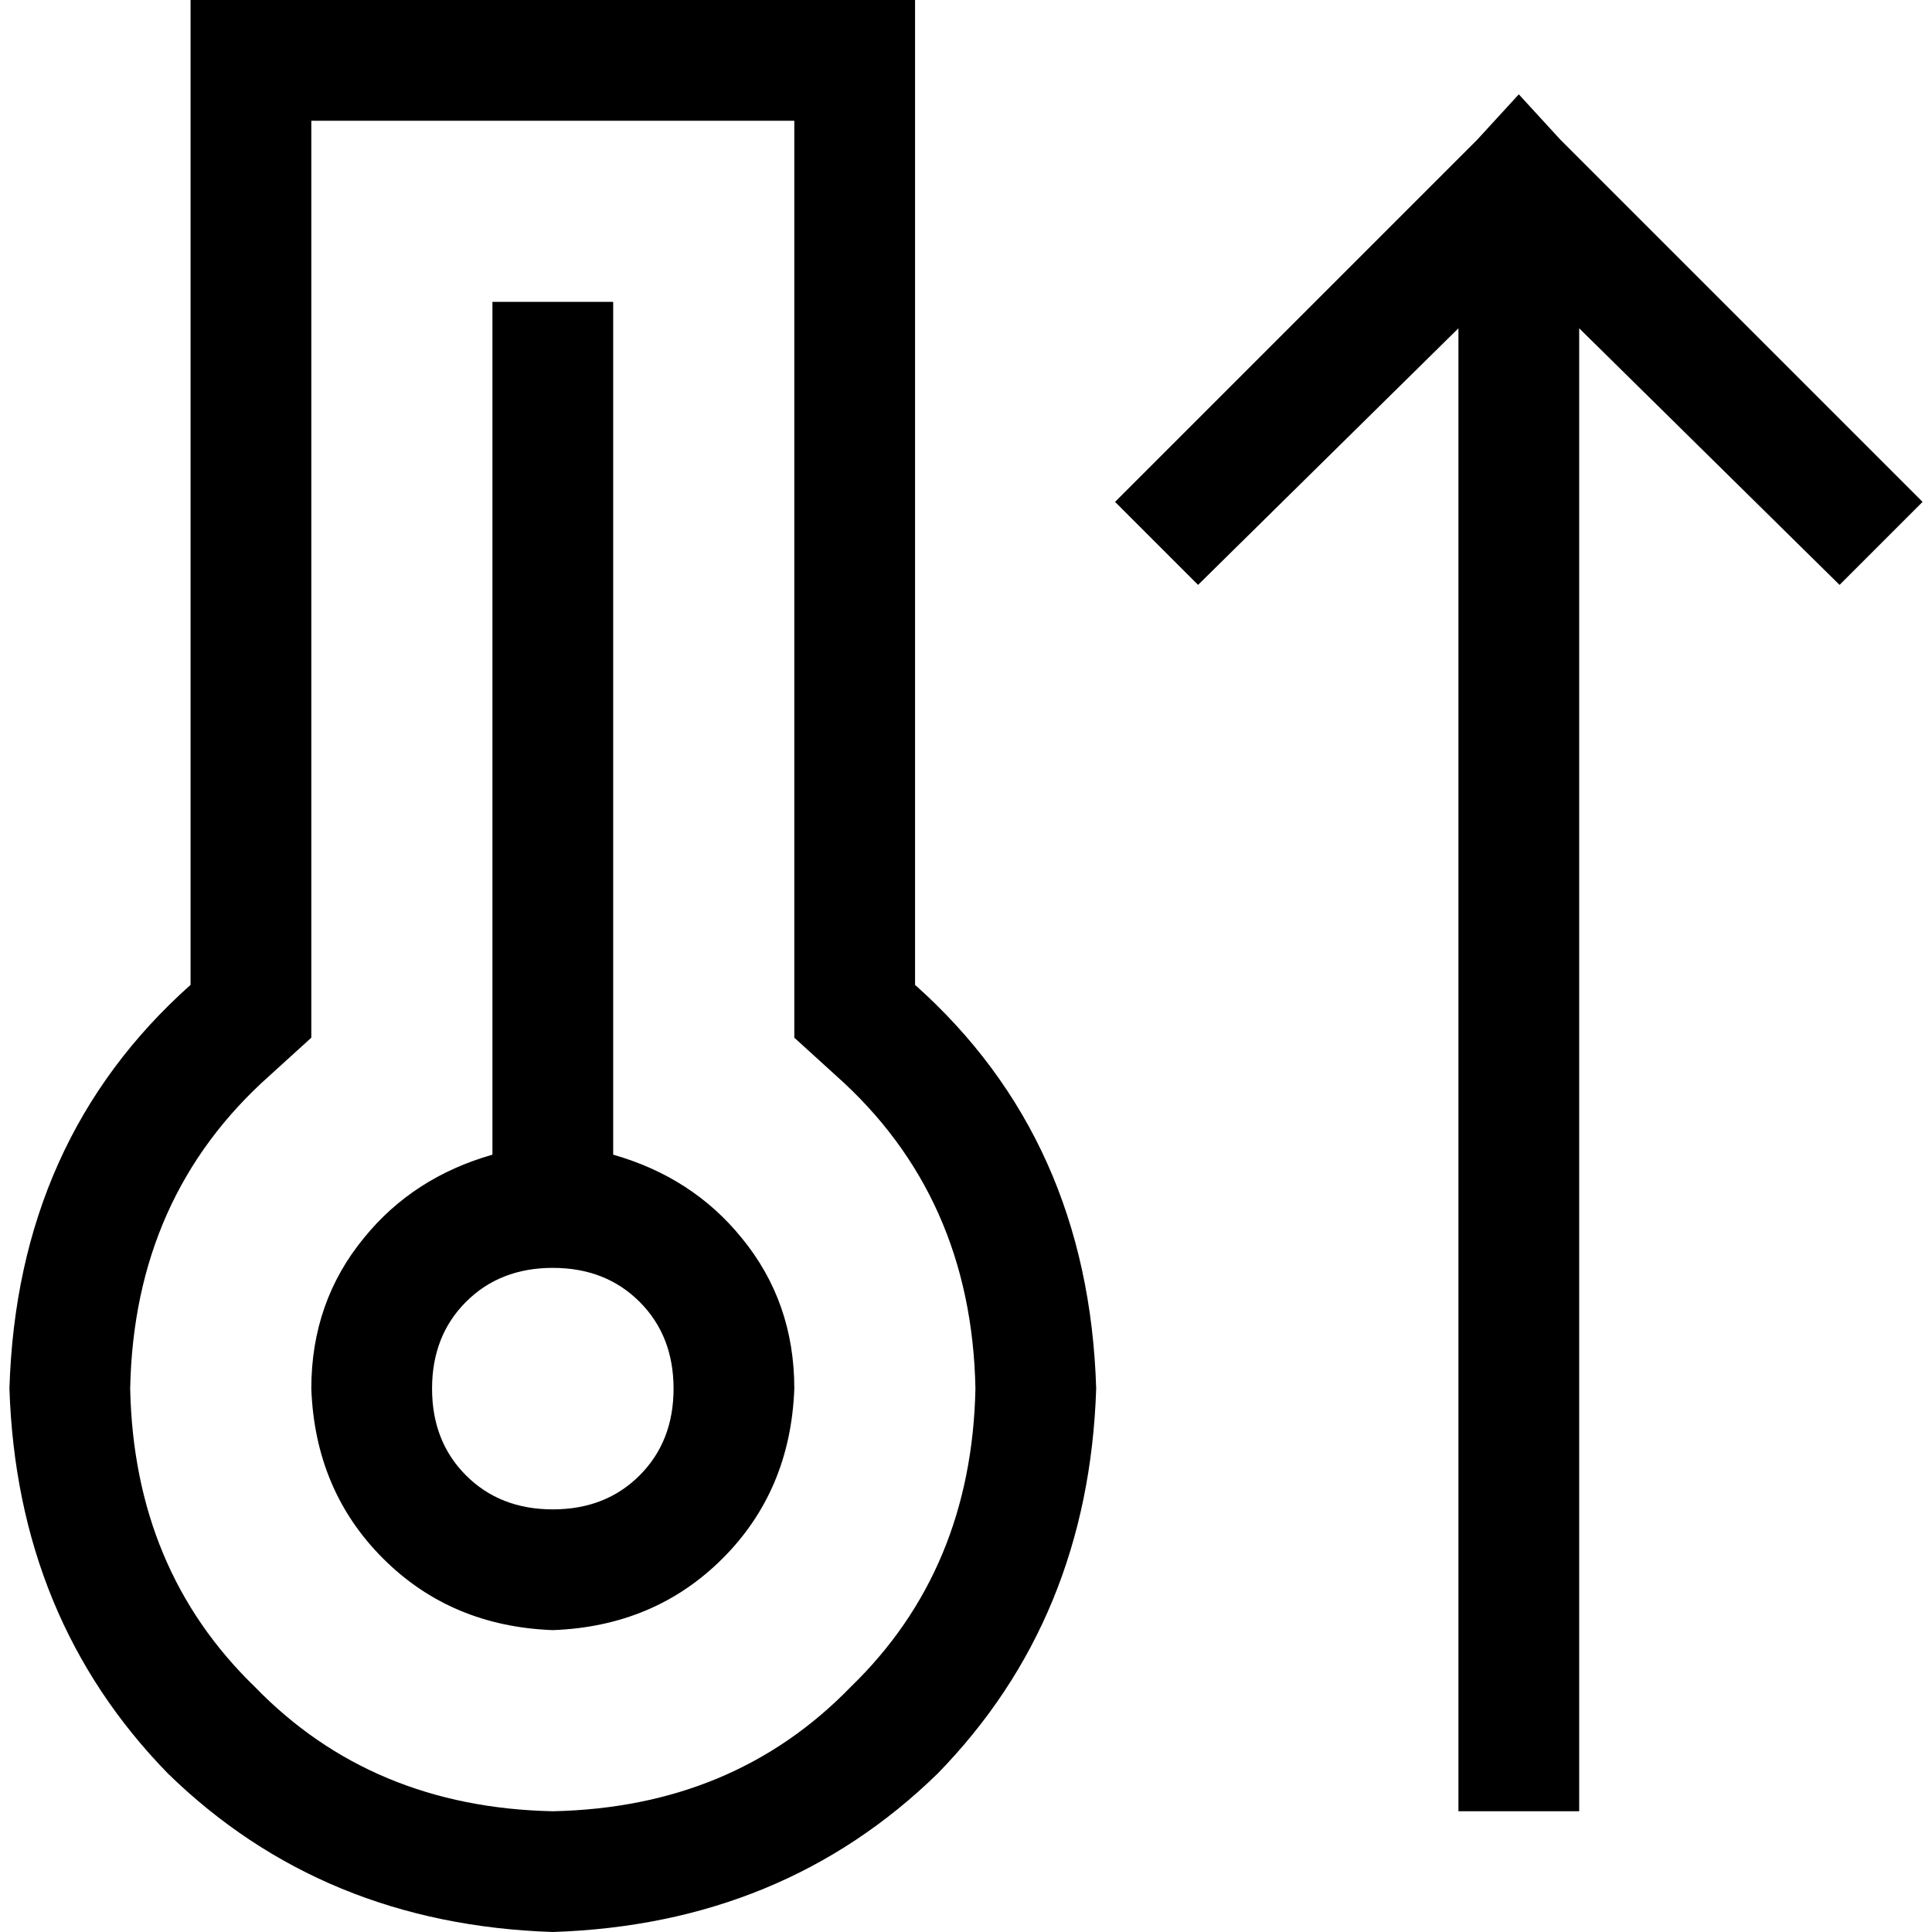 <svg xmlns="http://www.w3.org/2000/svg" viewBox="0 0 512 512">
  <path d="M 71.5 285 L 82.5 275 L 71.5 285 L 82.5 275 L 82.5 261 L 82.5 261 L 82.5 32 L 82.5 32 L 210.5 32 L 210.5 32 L 210.5 261 L 210.5 261 L 210.5 275 L 210.5 275 L 221.5 285 L 221.5 285 Q 257.5 317 258.5 368 Q 257.5 416 225.5 447 Q 194.5 479 146.5 480 Q 98.5 479 67.5 447 Q 35.5 416 34.5 368 Q 35.5 317 71.5 285 L 71.5 285 Z M 242.5 0 L 210.5 0 L 242.5 0 L 50.5 0 L 50.5 32 L 50.5 32 L 50.5 261 L 50.5 261 Q 4.5 302 2.5 368 Q 4.5 429 44.5 470 Q 85.5 510 146.5 512 Q 207.5 510 248.5 470 Q 288.5 429 290.5 368 Q 288.5 302 242.5 261 L 242.5 32 L 242.5 32 L 242.5 0 L 242.5 0 Z M 114.5 368 Q 114.5 354 123.5 345 L 123.5 345 L 123.5 345 Q 132.5 336 146.5 336 Q 160.5 336 169.5 345 Q 178.5 354 178.5 368 Q 178.5 382 169.5 391 Q 160.5 400 146.5 400 Q 132.5 400 123.5 391 Q 114.5 382 114.5 368 L 114.5 368 Z M 210.5 368 Q 210.5 345 196.5 328 L 196.5 328 L 196.5 328 Q 183.5 312 162.5 306 L 162.5 96 L 162.5 96 L 162.5 80 L 162.5 80 L 130.5 80 L 130.5 80 L 130.5 96 L 130.5 96 L 130.5 306 L 130.5 306 Q 109.5 312 96.5 328 Q 82.5 345 82.5 368 Q 83.5 395 101.5 413 Q 119.5 431 146.5 432 Q 173.5 431 191.5 413 Q 209.5 395 210.5 368 L 210.5 368 Z M 391.5 37 L 295.5 133 L 391.5 37 L 295.5 133 L 317.5 155 L 317.5 155 L 386.5 87 L 386.5 87 L 386.5 464 L 386.5 464 L 386.5 480 L 386.5 480 L 418.5 480 L 418.5 480 L 418.5 464 L 418.5 464 L 418.5 87 L 418.5 87 L 487.5 155 L 487.5 155 L 509.5 133 L 509.5 133 L 413.5 37 L 413.5 37 L 402.5 25 L 402.5 25 L 391.5 37 L 391.5 37 Z" />
</svg>